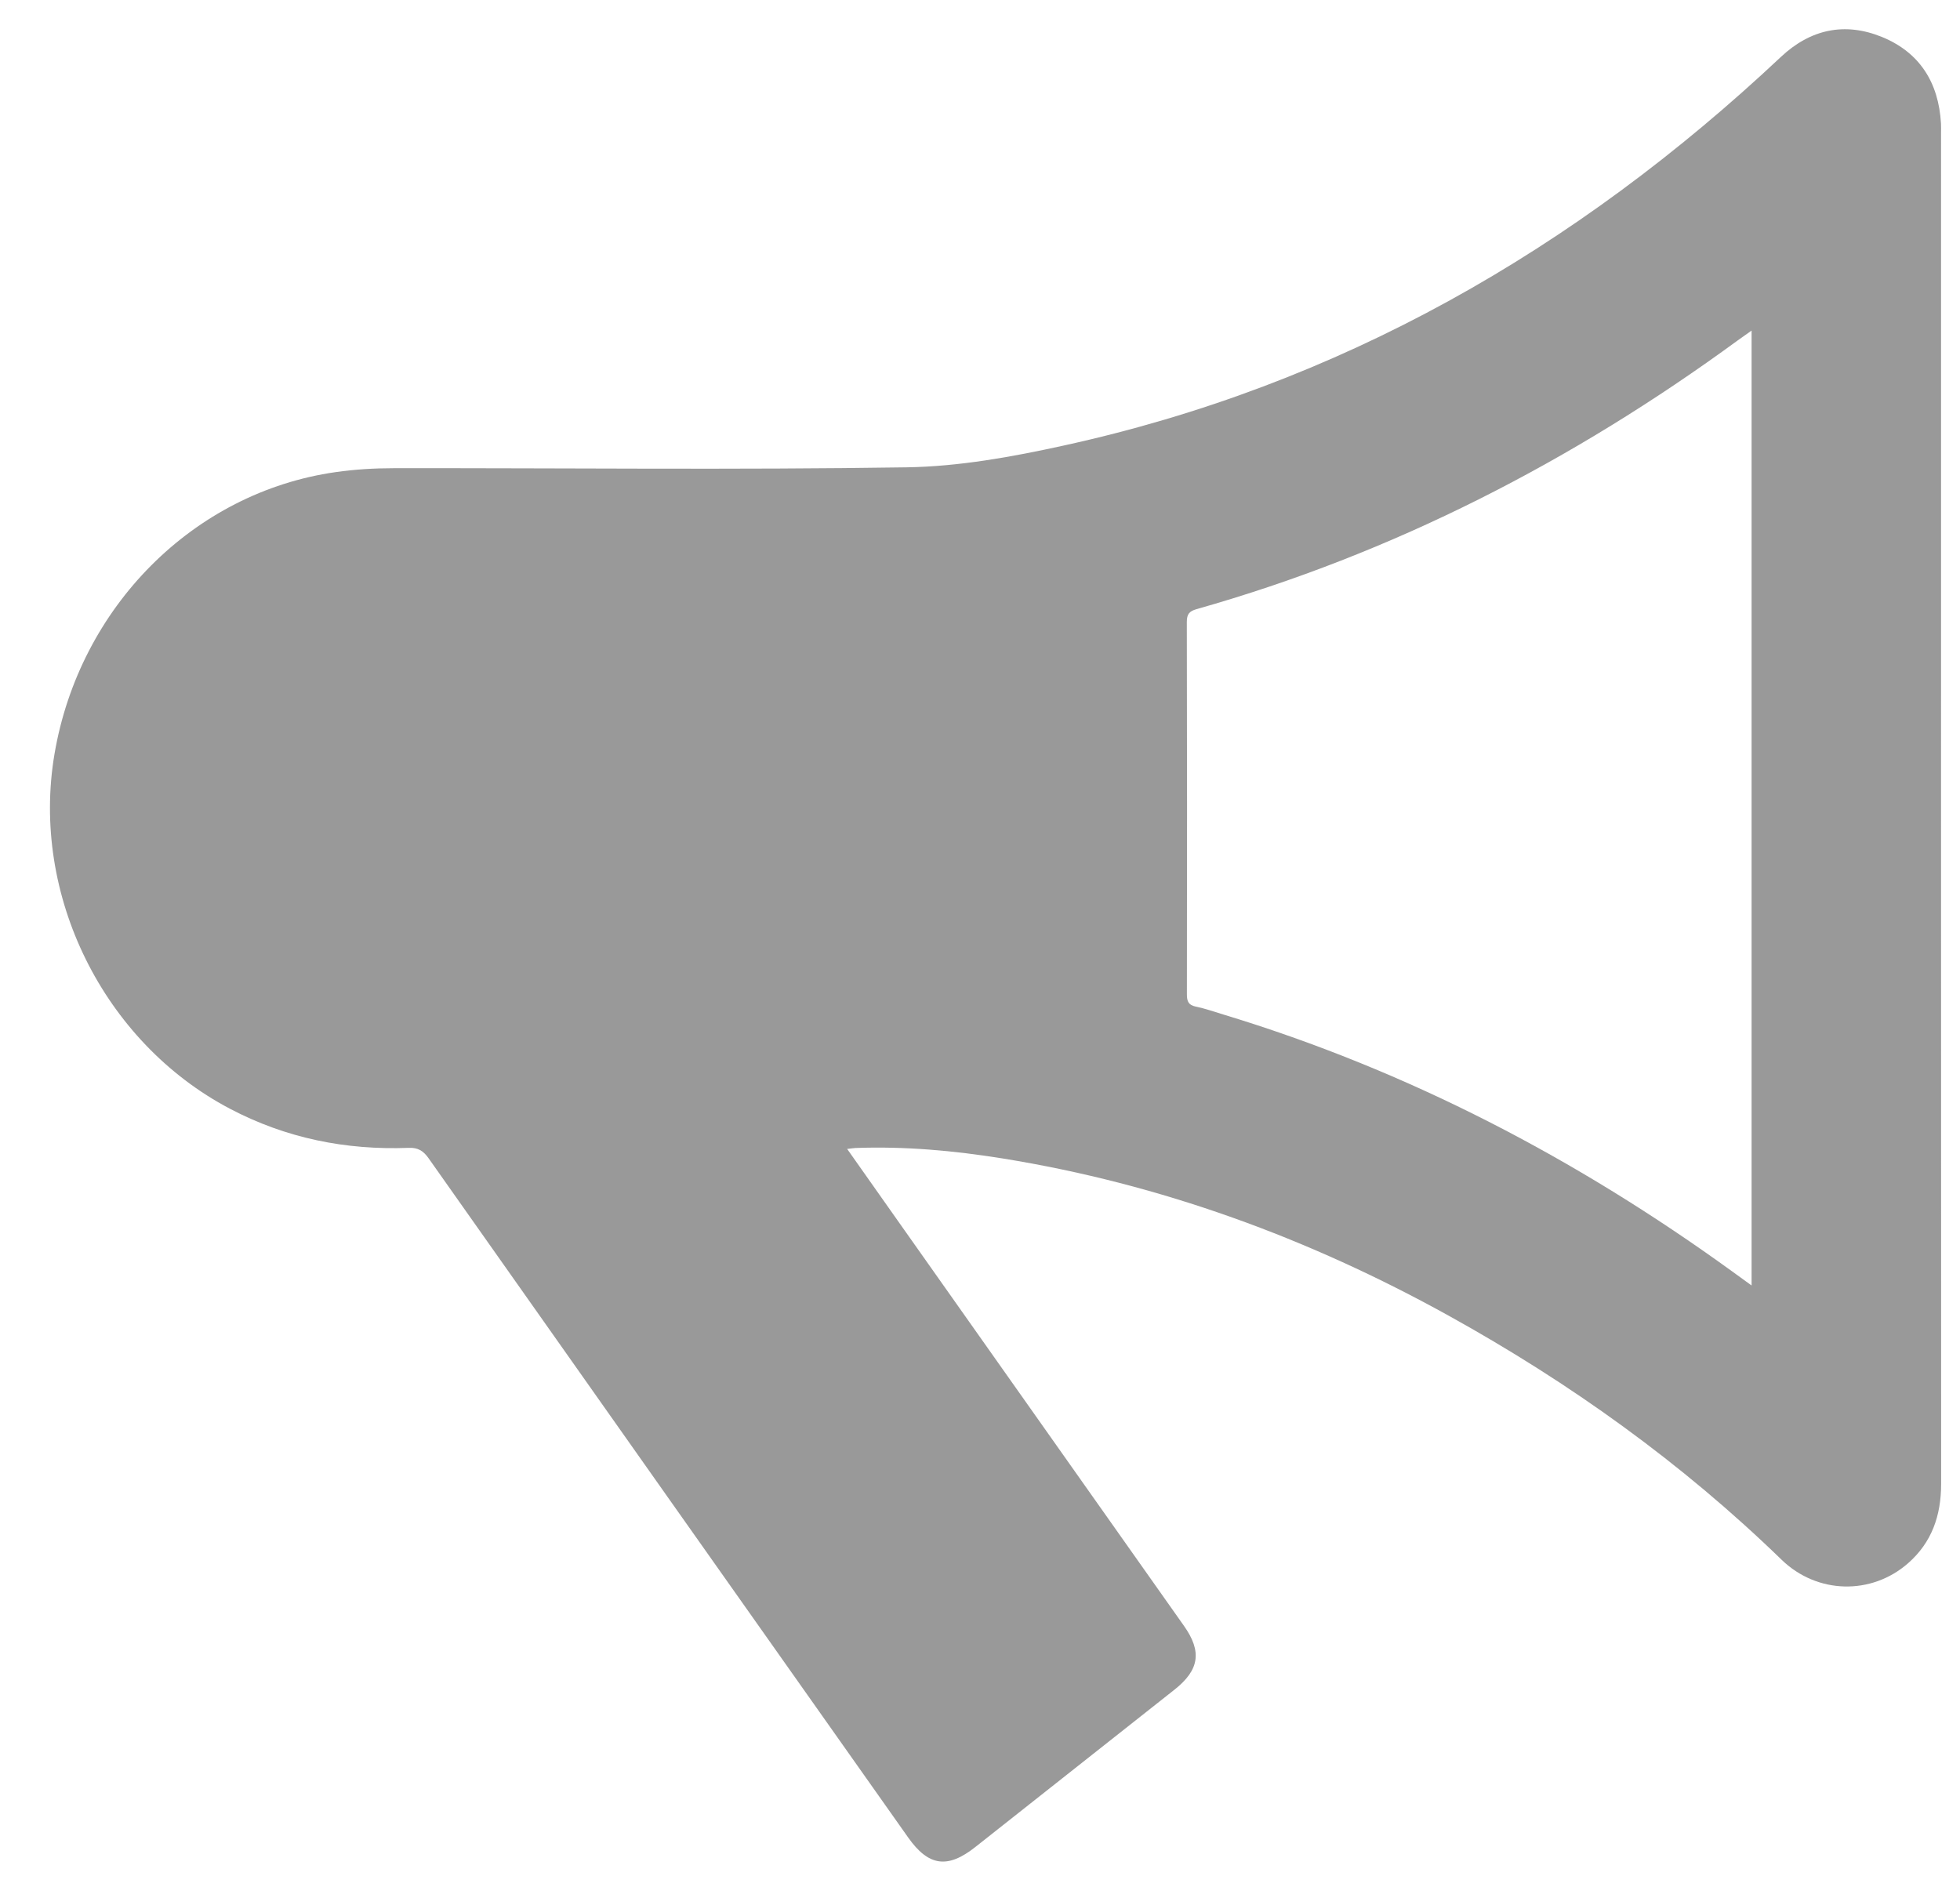 <?xml version="1.0" encoding="UTF-8"?>
<svg width="27px" height="26px" viewBox="0 0 27 26" version="1.1" xmlns="http://www.w3.org/2000/svg" xmlns:xlink="http://www.w3.org/1999/xlink">
    <!-- Generator: sketchtool 51.3 (57544) - http://www.bohemiancoding.com/sketch -->
    <title>445AEFFF-C5F9-4620-B0AB-88B466616391-483-00000A2752E4772D</title>
    <desc>Created with sketchtool.</desc>
    <defs></defs>
    <g id="Home" stroke="none" stroke-width="1" fill="none" fill-rule="evenodd">
        <g id="HOME_full_scroll-v2" transform="translate(-990, -5074)" fill="#999999">
            <g id="Footer" transform="translate(0, 4913)">
                <g transform="translate(0, -1.002)" id="Group-9">
                    <g>
                        <g id="Group-11" transform="translate(990.688, 162.387)">
                            <path d="M23.441,4.169 C23.362,4.225 23.305,4.265 23.248,4.306 C20.973,5.97 18.505,7.24 15.794,8.007 C15.693,8.036 15.661,8.077 15.661,8.185 C15.665,9.894 15.665,11.603 15.662,13.312 C15.662,13.409 15.683,13.461 15.784,13.482 C15.913,13.508 16.037,13.553 16.164,13.591 C18.705,14.361 21.027,15.575 23.179,17.134 C23.26,17.192 23.34,17.251 23.441,17.324 L23.441,4.169 Z M10.982,15.443 C11.255,15.829 11.51,16.191 11.765,16.553 C13.051,18.372 14.336,20.192 15.621,22.012 C15.873,22.368 15.834,22.621 15.49,22.893 C14.576,23.614 13.663,24.336 12.75,25.058 C12.366,25.363 12.103,25.326 11.822,24.928 C9.619,21.809 7.415,18.691 5.215,15.57 C5.142,15.467 5.068,15.423 4.942,15.428 C4.076,15.461 3.253,15.296 2.479,14.889 C0.737,13.972 -0.268,11.945 0.063,10.001 C0.407,7.977 1.978,6.398 3.935,6.119 C4.2,6.081 4.469,6.065 4.737,6.065 C7.091,6.062 9.445,6.089 11.798,6.053 C12.521,6.042 13.251,5.91 13.96,5.754 C17.758,4.924 21.014,3.06 23.845,0.399 C24.25,0.018 24.724,-0.085 25.236,0.124 C25.755,0.336 26.017,0.75 26.05,1.314 C26.052,1.355 26.051,1.396 26.051,1.437 C26.051,7.644 26.05,13.851 26.052,20.059 C26.052,20.493 25.924,20.864 25.596,21.151 C25.091,21.593 24.344,21.577 23.854,21.102 C22.479,19.767 20.938,18.665 19.27,17.741 C17.342,16.673 15.301,15.925 13.123,15.574 C12.452,15.466 11.778,15.405 11.097,15.43 C11.068,15.431 11.039,15.437 10.982,15.443 Z" id="Fill-1"></path>
                        </g>
                    </g>
                </g>
            </g>
        </g>
    </g>
</svg>